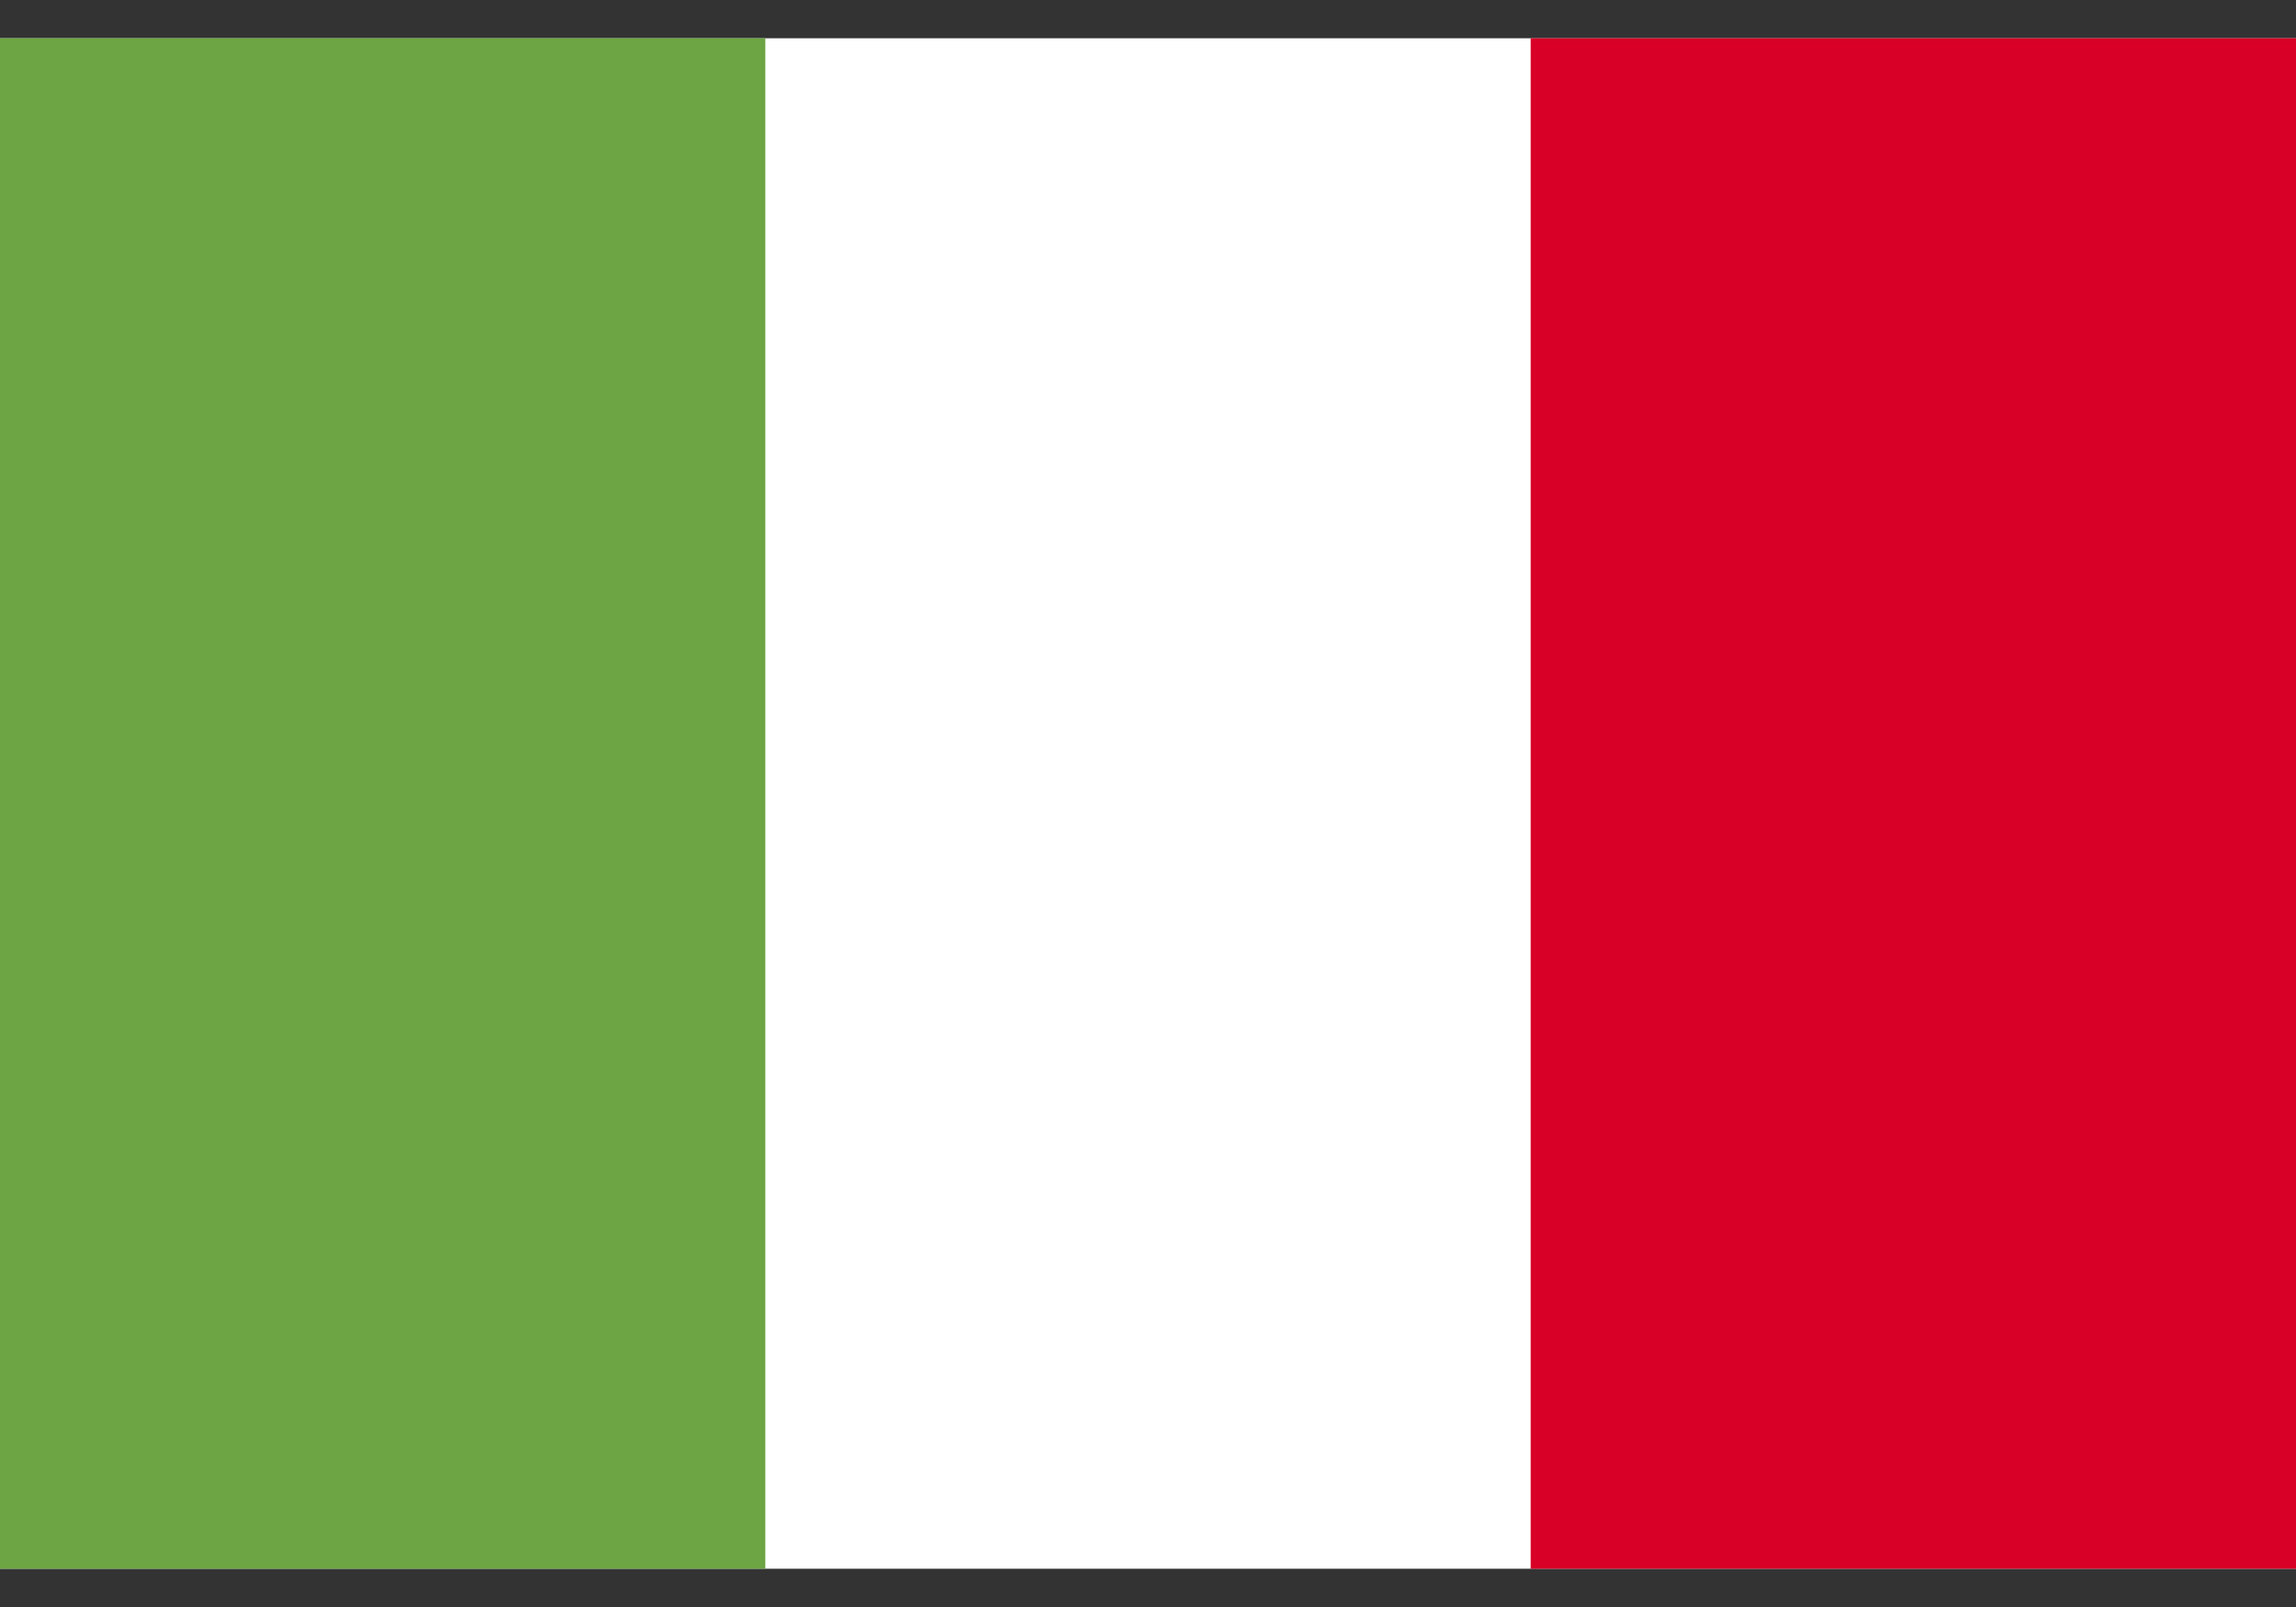 <svg width="30" height="21" viewBox="0 0 30 21" fill="none" xmlns="http://www.w3.org/2000/svg">
<rect x="0" y="0" width="30" height="21" fill="#333333" stroke="none"/>
<g clip-path="url(#clip0_2386_556)">
<path d="M20 0.5H0V20.5H30V0.5H20Z" fill="white"/>
<path d="M0 0.5H10V20.5H0V0.5Z" fill="#6DA544"/>
<path d="M20 0.5H30V20.5H20V0.5Z" fill="#D80027"/>
</g>
<defs>
<clipPath id="clip0_2386_556">
<rect width="30" height="20" fill="white" transform="translate(0 0.5)"/>
</clipPath>
</defs>
</svg>

